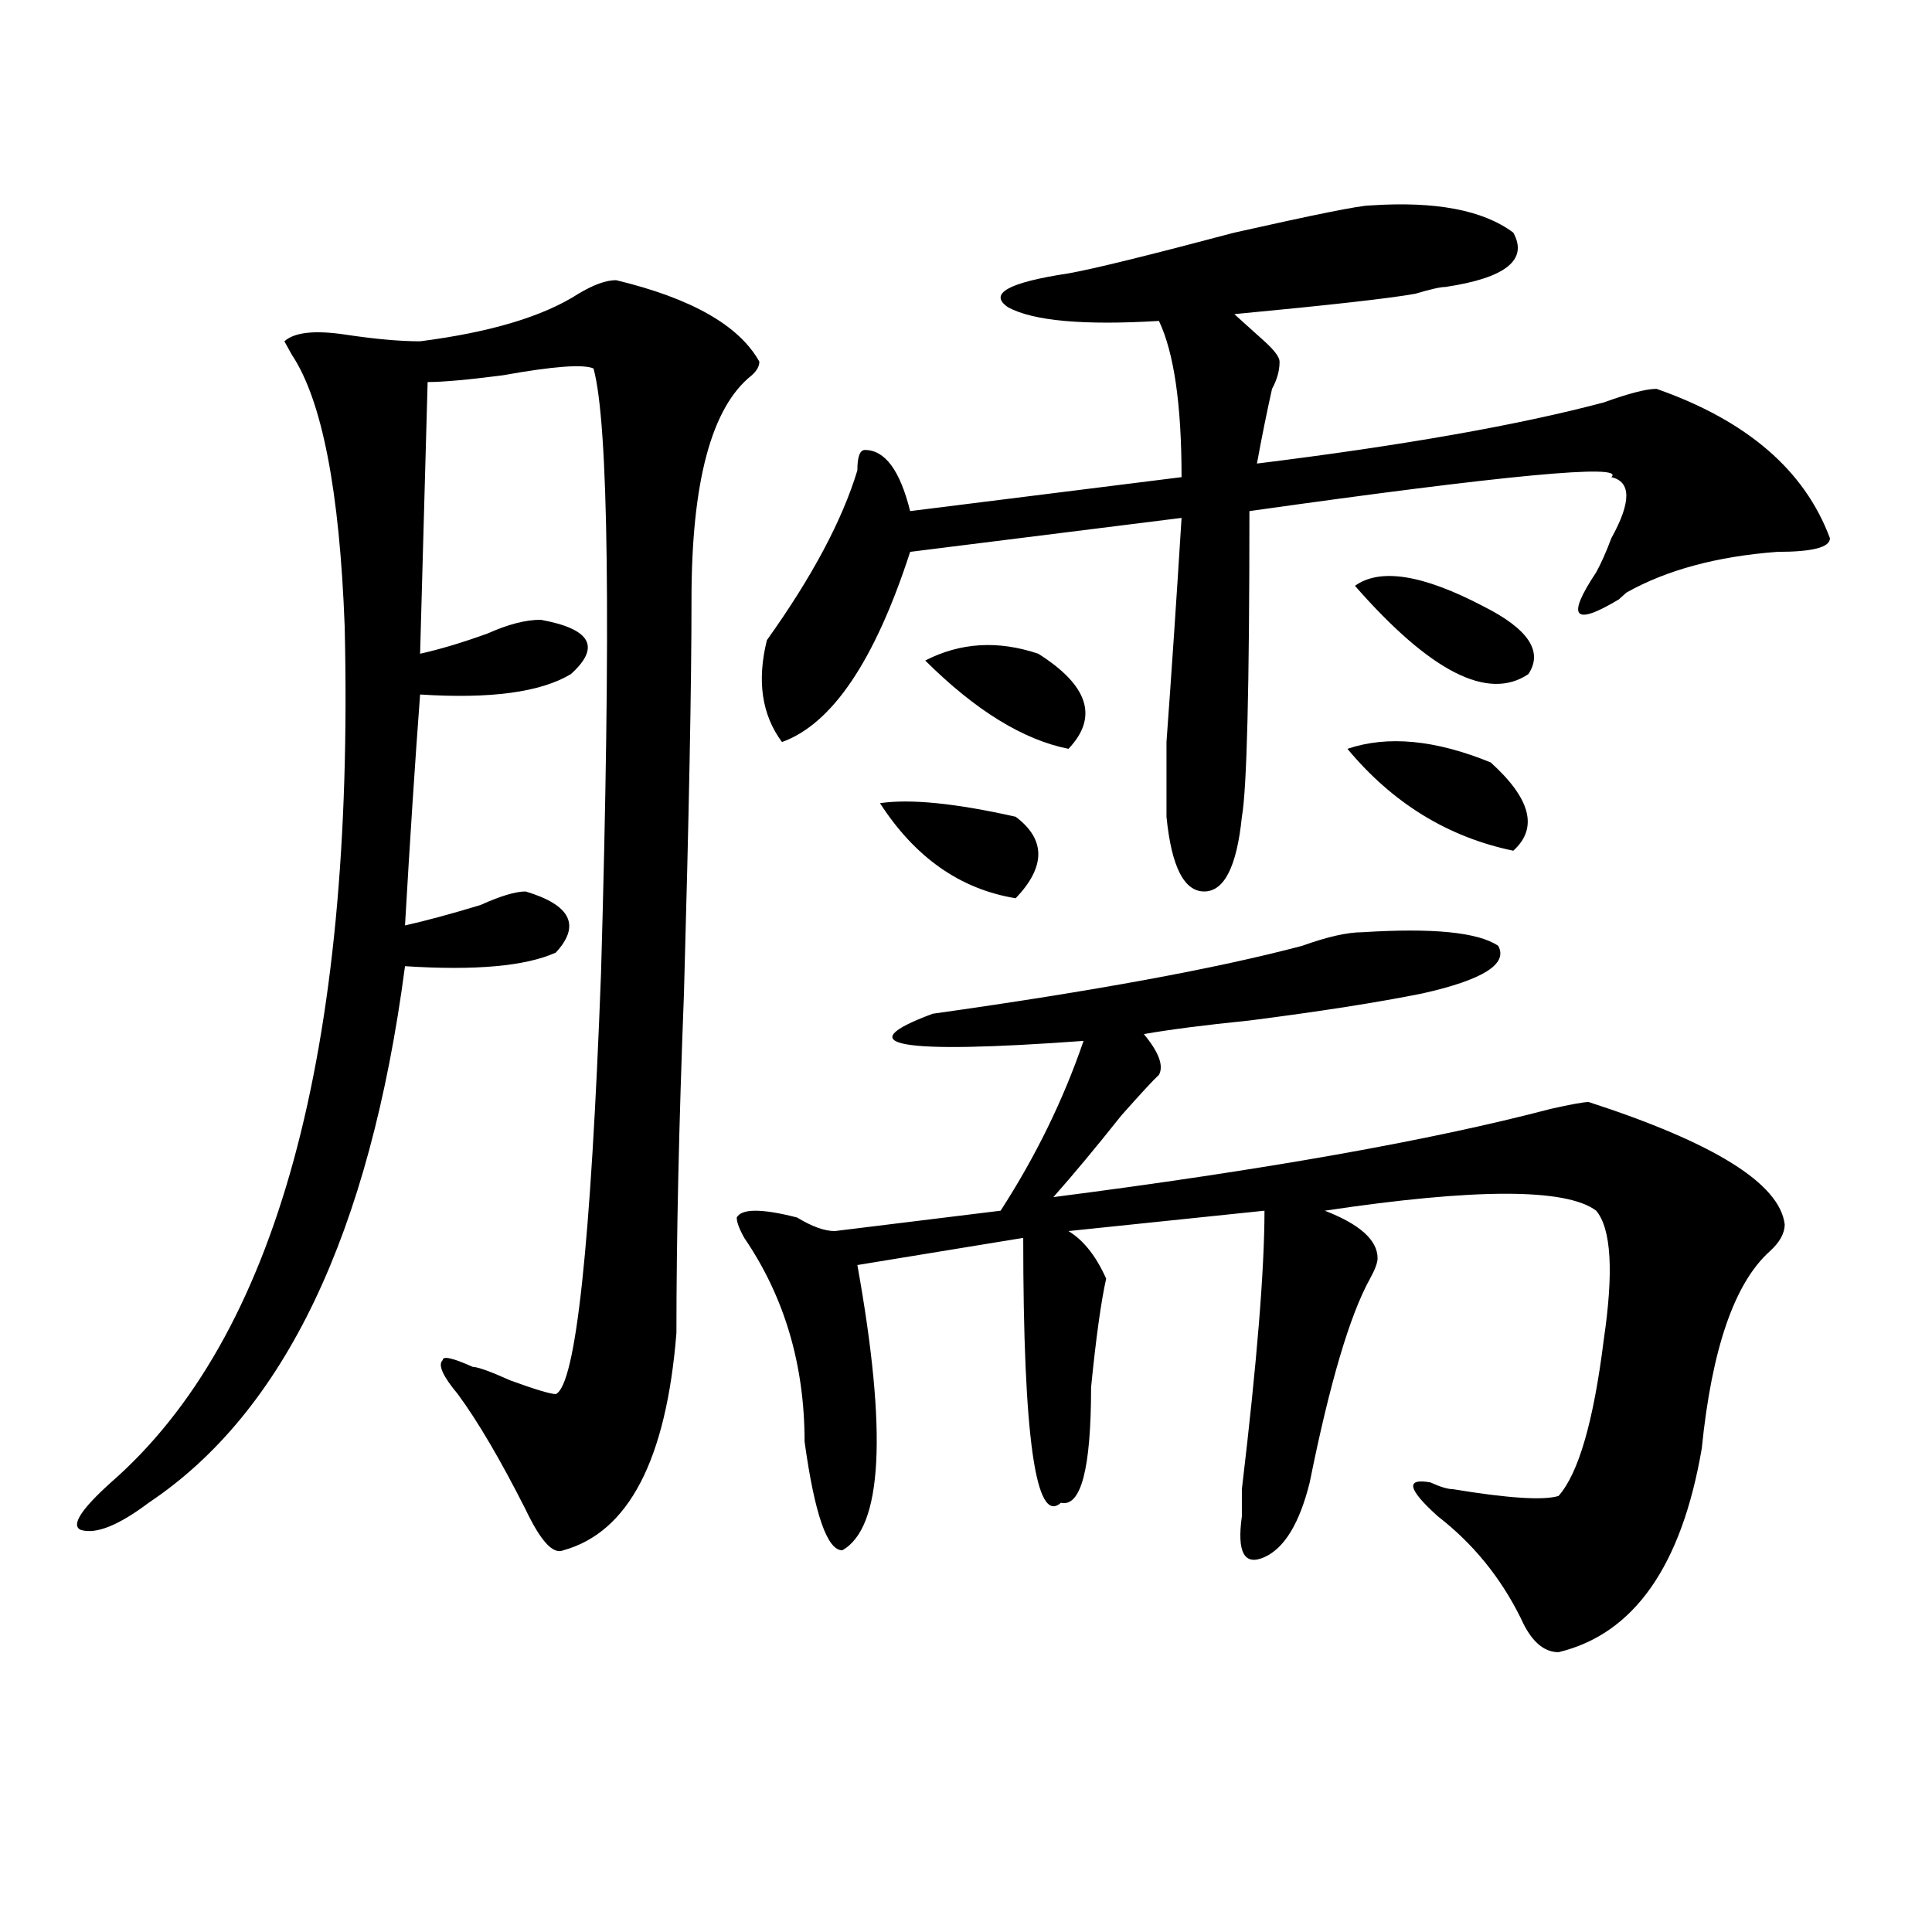 <?xml version="1.0" encoding="utf-8"?>
<!-- Generator: Adobe Illustrator 16.0.0, SVG Export Plug-In . SVG Version: 6.00 Build 0)  -->
<!DOCTYPE svg PUBLIC "-//W3C//DTD SVG 1.1//EN" "http://www.w3.org/Graphics/SVG/1.1/DTD/svg11.dtd">
<svg version="1.1" id="图层_1" xmlns="http://www.w3.org/2000/svg" xmlns:xlink="http://www.w3.org/1999/xlink" x="0px" y="0px"
	 width="1000px" height="1000px" viewBox="0 0 1000 1000" enable-background="new 0 0 1000 1000" xml:space="preserve">
<path d="M318.895,145.016c39.023,9.394,63.718,23.456,74.145,42.188c0,2.362-1.342,4.725-3.902,7.031
	c-20.854,16.425-31.219,55.097-31.219,116.016c0,44.55-1.342,112.5-3.902,203.906c-2.622,68.006-3.902,126.563-3.902,175.781
	c-5.244,65.644-24.755,103.162-58.535,112.5c-5.243,2.307-11.707-4.669-19.512-21.094c-13.048-25.763-24.755-45.703-35.121-59.766
	c-7.805-9.338-10.427-15.216-7.805-17.578c0-2.307,5.183-1.153,15.609,3.516c2.562,0,9.085,2.362,19.512,7.031
	c12.987,4.725,20.792,7.031,23.414,7.031c10.366-4.669,18.171-77.344,23.414-217.969c5.183-180.45,3.902-284.766-3.902-312.891
	c-5.243-2.307-20.853-1.153-46.828,3.516c-18.231,2.362-31.219,3.516-39.023,3.516l-3.902,140.625
	c10.366-2.307,22.073-5.822,35.121-10.547c10.366-4.669,19.512-7.031,27.316-7.031c25.976,4.725,31.219,14.063,15.609,28.125
	c-15.609,9.394-41.646,12.909-78.047,10.547c-2.622,35.156-5.243,75.037-7.805,119.531c10.366-2.307,23.414-5.822,39.023-10.547
	c10.366-4.669,18.171-7.031,23.414-7.031c23.414,7.031,28.597,17.578,15.609,31.641c-15.609,7.031-41.646,9.394-78.047,7.031
	c-18.231,138.318-62.438,230.878-132.68,277.734c-15.609,11.756-27.316,16.425-35.121,14.063c-5.243-2.307,0-10.547,15.609-24.609
	C143.289,692.3,183.593,544.644,178.41,324.313c-2.622-70.313-11.707-117.169-27.316-140.625l-3.902-7.031
	c5.183-4.669,15.609-5.822,31.219-3.516c15.609,2.362,28.597,3.516,39.023,3.516c36.401-4.669,63.718-12.854,81.949-24.609
	C307.188,147.378,313.651,145.016,318.895,145.016z M705.227,482.516c36.401-2.307,59.815,0,70.242,7.031
	c5.183,9.394-7.805,17.578-39.023,24.609c-23.414,4.725-53.353,9.394-89.754,14.063c-23.414,2.362-41.646,4.725-54.633,7.031
	c7.805,9.394,10.365,16.425,7.805,21.094c-2.622,2.362-9.146,9.394-19.512,21.094c-13.049,16.425-24.756,30.487-35.121,42.188
	c109.266-14.063,195.117-29.278,257.555-45.703c10.365-2.307,16.89-3.516,19.512-3.516c64.998,21.094,98.839,42.188,101.461,63.281
	c0,4.725-2.622,9.394-7.805,14.063c-18.231,16.425-29.938,50.428-35.121,101.953c-10.427,60.919-35.121,96.075-74.145,105.469
	c-7.805,0-14.329-5.878-19.512-17.578c-10.427-21.094-24.756-38.672-42.926-52.734c-15.609-14.063-16.951-19.885-3.902-17.578
	c5.183,2.362,9.085,3.516,11.707,3.516c28.597,4.725,46.828,5.878,54.633,3.516c10.365-11.7,18.17-38.672,23.414-80.859
	c5.183-35.156,3.902-57.403-3.902-66.797c-15.609-11.7-62.438-11.7-140.484,0c18.17,7.031,27.316,15.271,27.316,24.609
	c0,2.362-1.342,5.878-3.902,10.547c-10.427,18.787-20.854,53.943-31.219,105.469c-5.244,21.094-13.049,34.003-23.414,38.672
	c-10.427,4.669-14.329-2.362-11.707-21.094c0-2.307,0-7.031,0-14.063c7.805-65.588,11.707-113.653,11.707-144.141l-101.461,10.547
	c7.805,4.725,14.268,12.909,19.512,24.609c-2.622,11.756-5.244,30.487-7.805,56.25c0,42.188-5.244,62.128-15.609,59.766
	c-13.049,11.756-19.512-33.947-19.512-137.109l-85.852,14.063c15.609,86.737,12.987,135.956-7.805,147.656
	c-7.805,0-14.329-18.731-19.512-56.25c0-39.825-10.427-74.981-31.219-105.469c-2.622-4.669-3.902-8.185-3.902-10.547
	c2.561-4.669,12.987-4.669,31.219,0c7.805,4.725,14.268,7.031,19.512,7.031l85.852-10.547c18.17-28.125,32.499-57.403,42.926-87.891
	c-96.278,7.031-122.314,2.362-78.047-14.063c83.229-11.7,146.947-23.4,191.215-35.156
	C686.995,484.878,697.422,482.516,705.227,482.516z M709.129,106.344c33.779-2.307,58.535,2.362,74.145,14.063
	c7.805,14.063-3.902,23.456-35.121,28.125c-2.622,0-7.805,1.209-15.609,3.516c-13.049,2.362-44.268,5.878-93.656,10.547
	c2.561,2.362,7.805,7.031,15.609,14.063c5.183,4.725,7.805,8.24,7.805,10.547c0,4.725-1.342,9.394-3.902,14.063
	c-2.622,11.756-5.244,24.609-7.805,38.672c75.425-9.338,135.24-19.885,179.508-31.641c12.987-4.669,22.072-7.031,27.316-7.031
	c46.828,16.425,76.705,42.188,89.754,77.344c0,4.725-9.146,7.031-27.316,7.031c-31.219,2.362-57.255,9.394-78.047,21.094
	l-3.902,3.516c-23.414,14.063-27.316,9.394-11.707-14.063c2.561-4.669,5.183-10.547,7.805-17.578
	c10.365-18.731,10.365-29.278,0-31.641c7.805-7.031-54.633-1.153-187.313,17.578c0,91.406-1.342,144.141-3.902,158.203
	c-2.622,25.818-9.146,38.672-19.512,38.672c-10.427,0-16.951-12.854-19.512-38.672c0-9.338,0-22.247,0-38.672
	c2.561-35.156,5.183-73.828,7.805-116.016l-140.484,17.578c-18.231,56.25-40.365,89.1-66.34,98.438
	c-10.427-14.063-13.049-31.641-7.805-52.734c23.414-32.794,39.023-62.072,46.828-87.891c0-7.031,1.28-10.547,3.902-10.547
	c10.365,0,18.17,10.547,23.414,31.641l140.484-17.578c0-37.463-3.902-64.435-11.707-80.859c-39.023,2.362-65.06,0-78.047-7.031
	c-10.427-7.031,0-12.854,31.219-17.578c12.987-2.307,41.584-9.338,85.852-21.094C680.471,111.068,703.885,106.344,709.129,106.344z
	 M455.477,415.719c15.609-2.307,39.023,0,70.242,7.031c15.609,11.756,15.609,25.818,0,42.188
	C497.061,460.269,473.646,443.844,455.477,415.719z M478.891,341.891c18.17-9.338,37.682-10.547,58.535-3.516
	c25.975,16.425,31.219,32.85,15.609,49.219C529.621,382.925,504.865,367.709,478.891,341.891z M697.422,387.594
	c20.792-7.031,45.486-4.669,74.145,7.031c20.792,18.787,24.694,34.003,11.707,45.703
	C749.433,433.297,720.836,415.719,697.422,387.594z M701.324,303.219c12.987-9.338,35.121-5.822,66.34,10.547
	c23.414,11.756,31.219,23.456,23.414,35.156C770.225,362.984,740.348,347.769,701.324,303.219z"/>
</svg>
